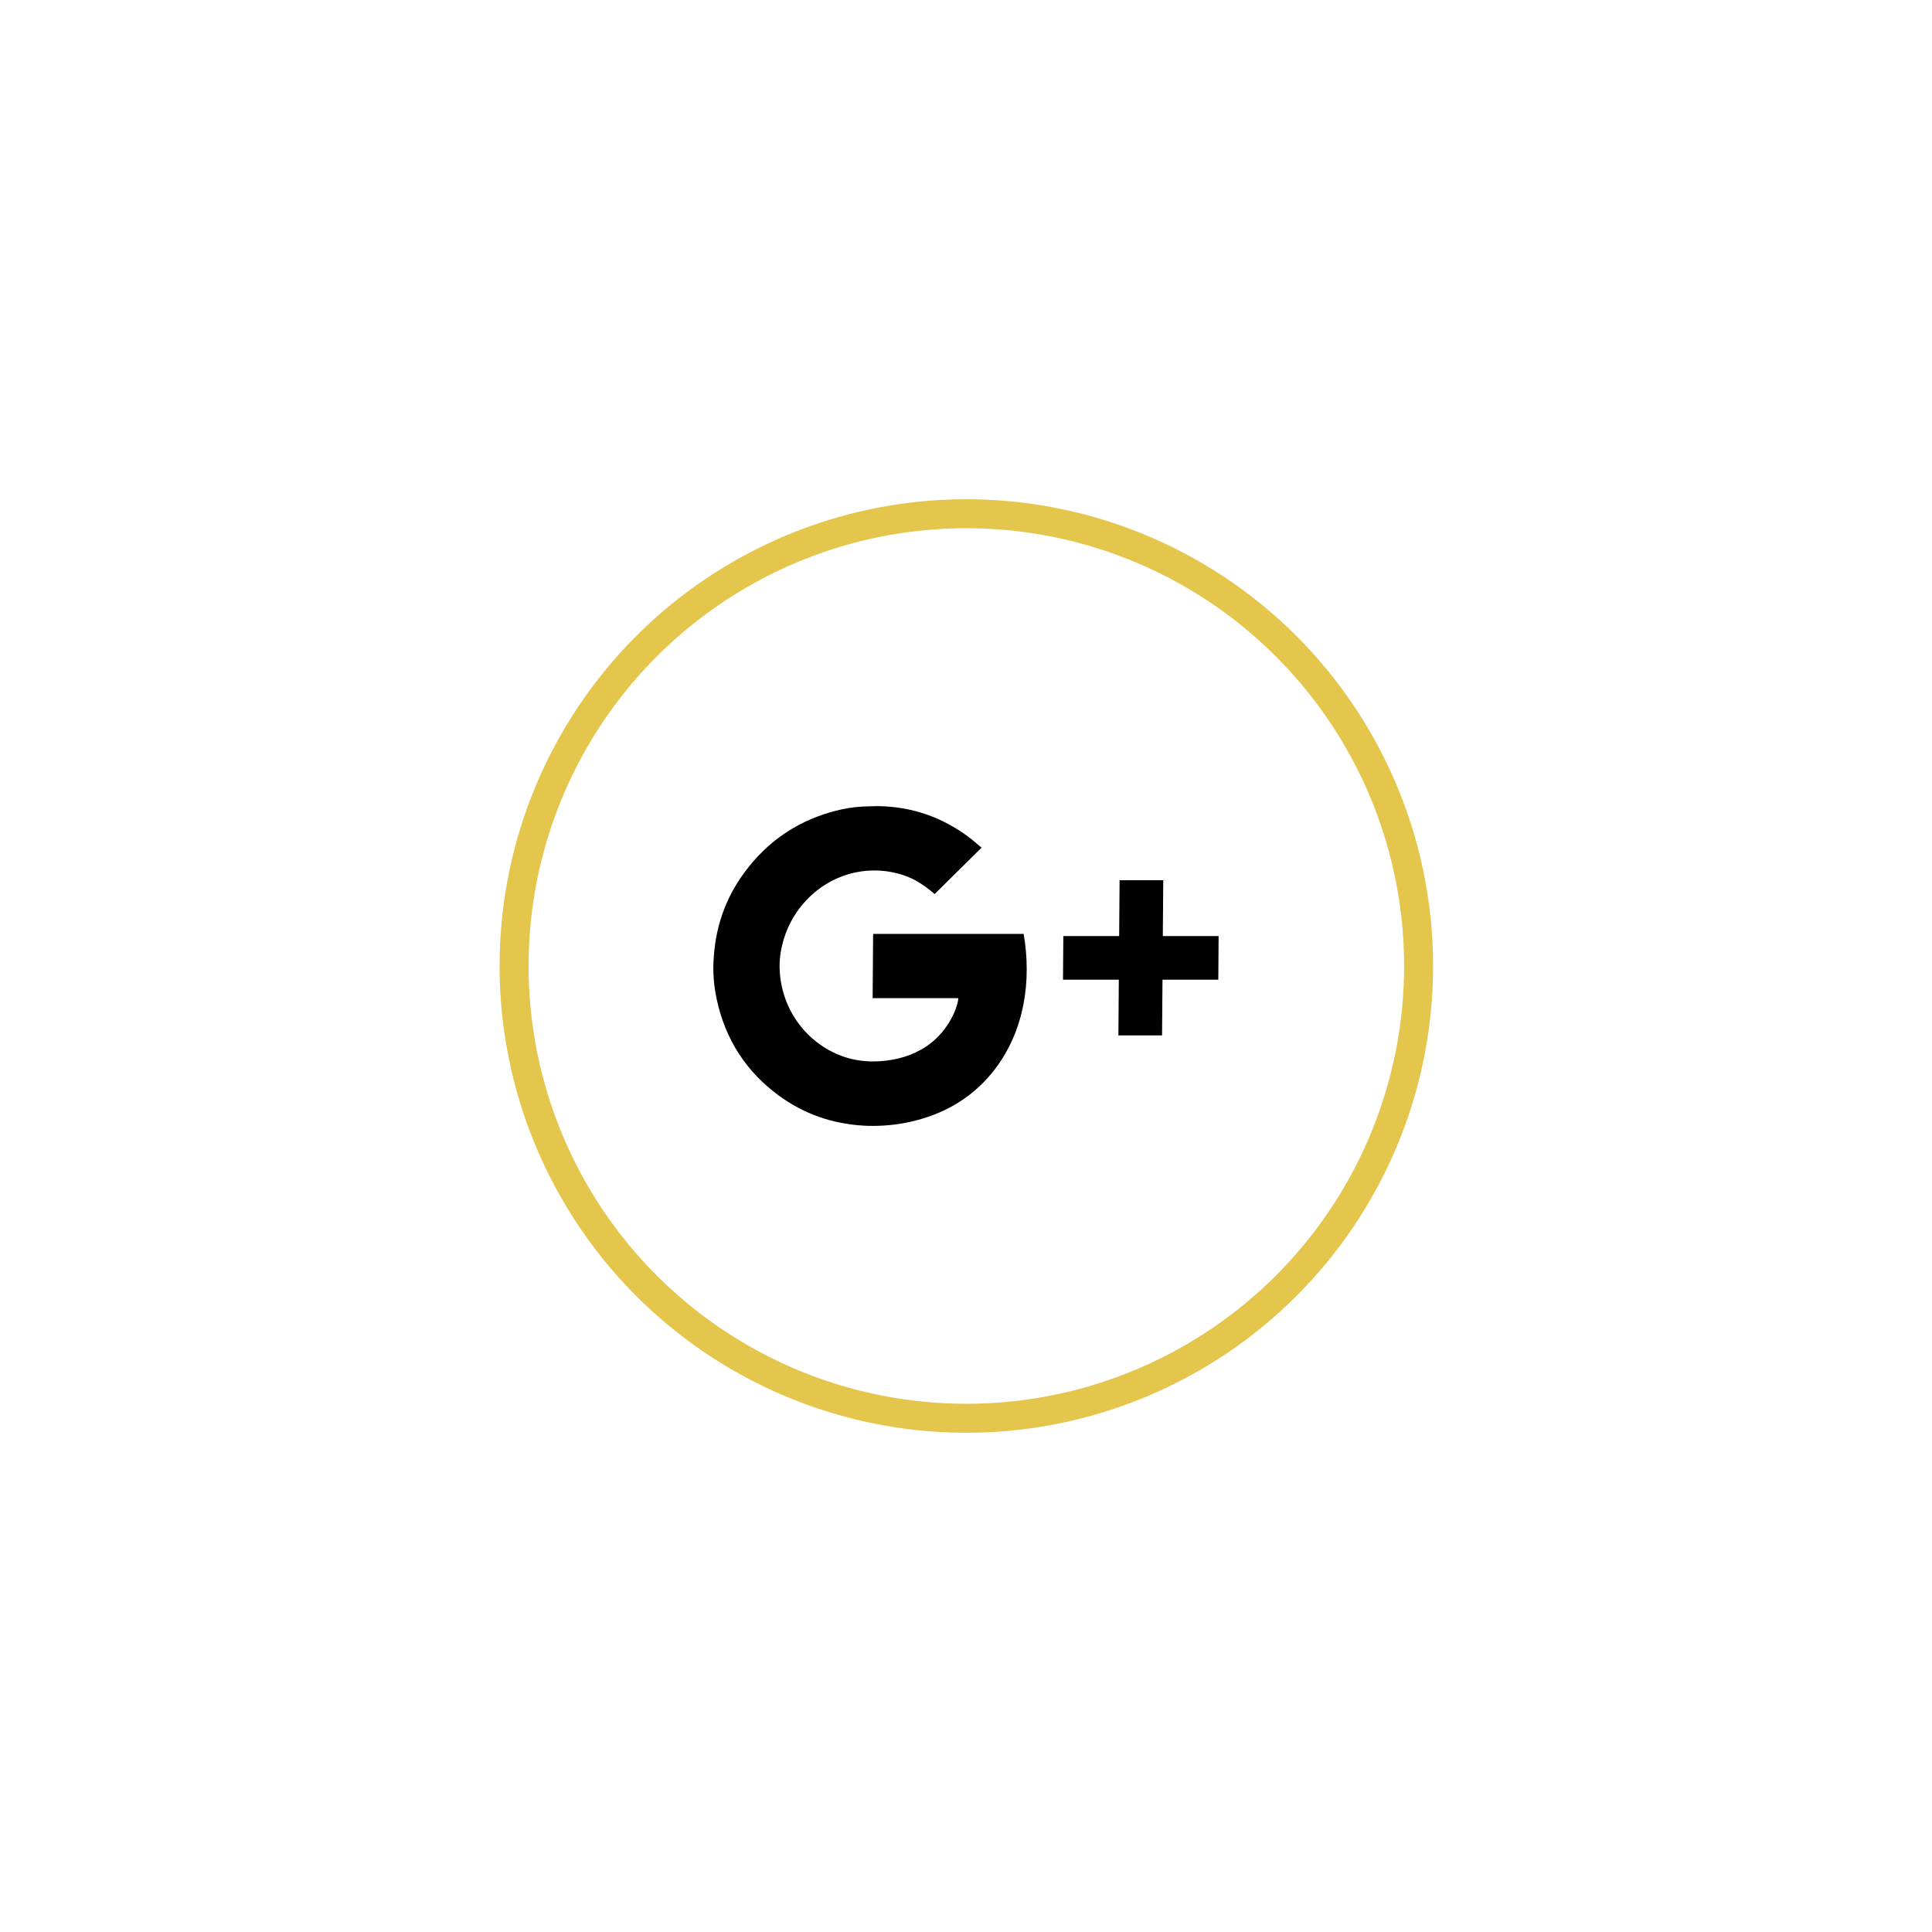 <?xml version="1.0" encoding="utf-8"?>
<!-- Generator: Adobe Illustrator 27.0.1, SVG Export Plug-In . SVG Version: 6.00 Build 0)  -->
<svg version="1.1" id="Calque_1" xmlns="http://www.w3.org/2000/svg" xmlns:xlink="http://www.w3.org/1999/xlink" x="0px" y="0px"
	 viewBox="0 0 800 800" style="enable-background:new 0 0 800 800;" xml:space="preserve">
<style type="text/css">
	.st0{fill:none;stroke:#E4C64C;stroke-width:12;stroke-miterlimit:10;}
</style>
<g>
	<circle class="st0" cx="400.14" cy="400" r="187.27"/>
</g>
<g>
	<g>
		<path d="M363.42,333.8c11.2,0.13,21.69,2.93,31.32,8.59c6.47,3.69,10.13,7.45,11.71,8.6c-6.61,6.49-12.96,12.86-19.44,19.23
			c-4.81-4.14-10.13-7.96-19.35-9.36c-1.91-0.28-3.79-0.41-5.65-0.41c-18.5,0-34.01,13.38-38.13,30.91
			c-0.99,3.95-1.27,7.96-0.92,11.97c1.4,16.3,12.32,29.67,27.05,34.44c3.76,1.19,7.65,1.75,11.56,1.75c0.92,0,1.83-0.03,2.75-0.09
			c6.94-0.45,13.45-2.29,19.34-6.18c9.92-6.75,13.12-17.32,13.14-19.93c-1.85,0-33.78,0-35.46,0c0.01-0.87,0.13-17.45,0.19-25.53
			l0.07-1.08c20.76,0,41.45,0,62.27,0c3.35,19.42,0.33,39.86-11.76,55.84c-8.36,11.01-19.49,17.95-32.76,21.39
			c-5.89,1.52-11.86,2.27-17.88,2.27c-1.28,0-2.56-0.03-3.85-0.1c-12.98-0.76-24.79-4.84-35.24-12.54
			c-13.49-9.93-21.98-23.18-25.55-39.54c-1.29-5.92-1.76-11.84-1.26-17.83c0.94-14.13,5.87-26.8,14.93-37.82
			c9.38-11.52,21.35-19.04,35.64-22.67c3.64-0.95,7.27-1.53,10.96-1.72C359.22,333.92,361.32,333.8,363.42,333.8z"/>
	</g>
	<g>
		<polygon points="481.67,364.49 481.67,365.12 481.5,387.6 503.91,387.6 504.61,387.6 504.6,388.23 504.48,404.98 504.47,405.68 
			503.77,405.68 481.36,405.68 481.19,428.09 481.18,428.73 480.55,428.73 463.74,428.73 463.1,428.73 463.11,428.09 463.28,405.68 
			440.87,405.68 440.17,405.68 440.17,404.98 440.3,388.23 440.3,387.6 441,387.6 463.42,387.6 463.59,365.12 463.59,364.49 
			464.23,364.49 481.04,364.49 		"/>
	</g>
</g>
</svg>
